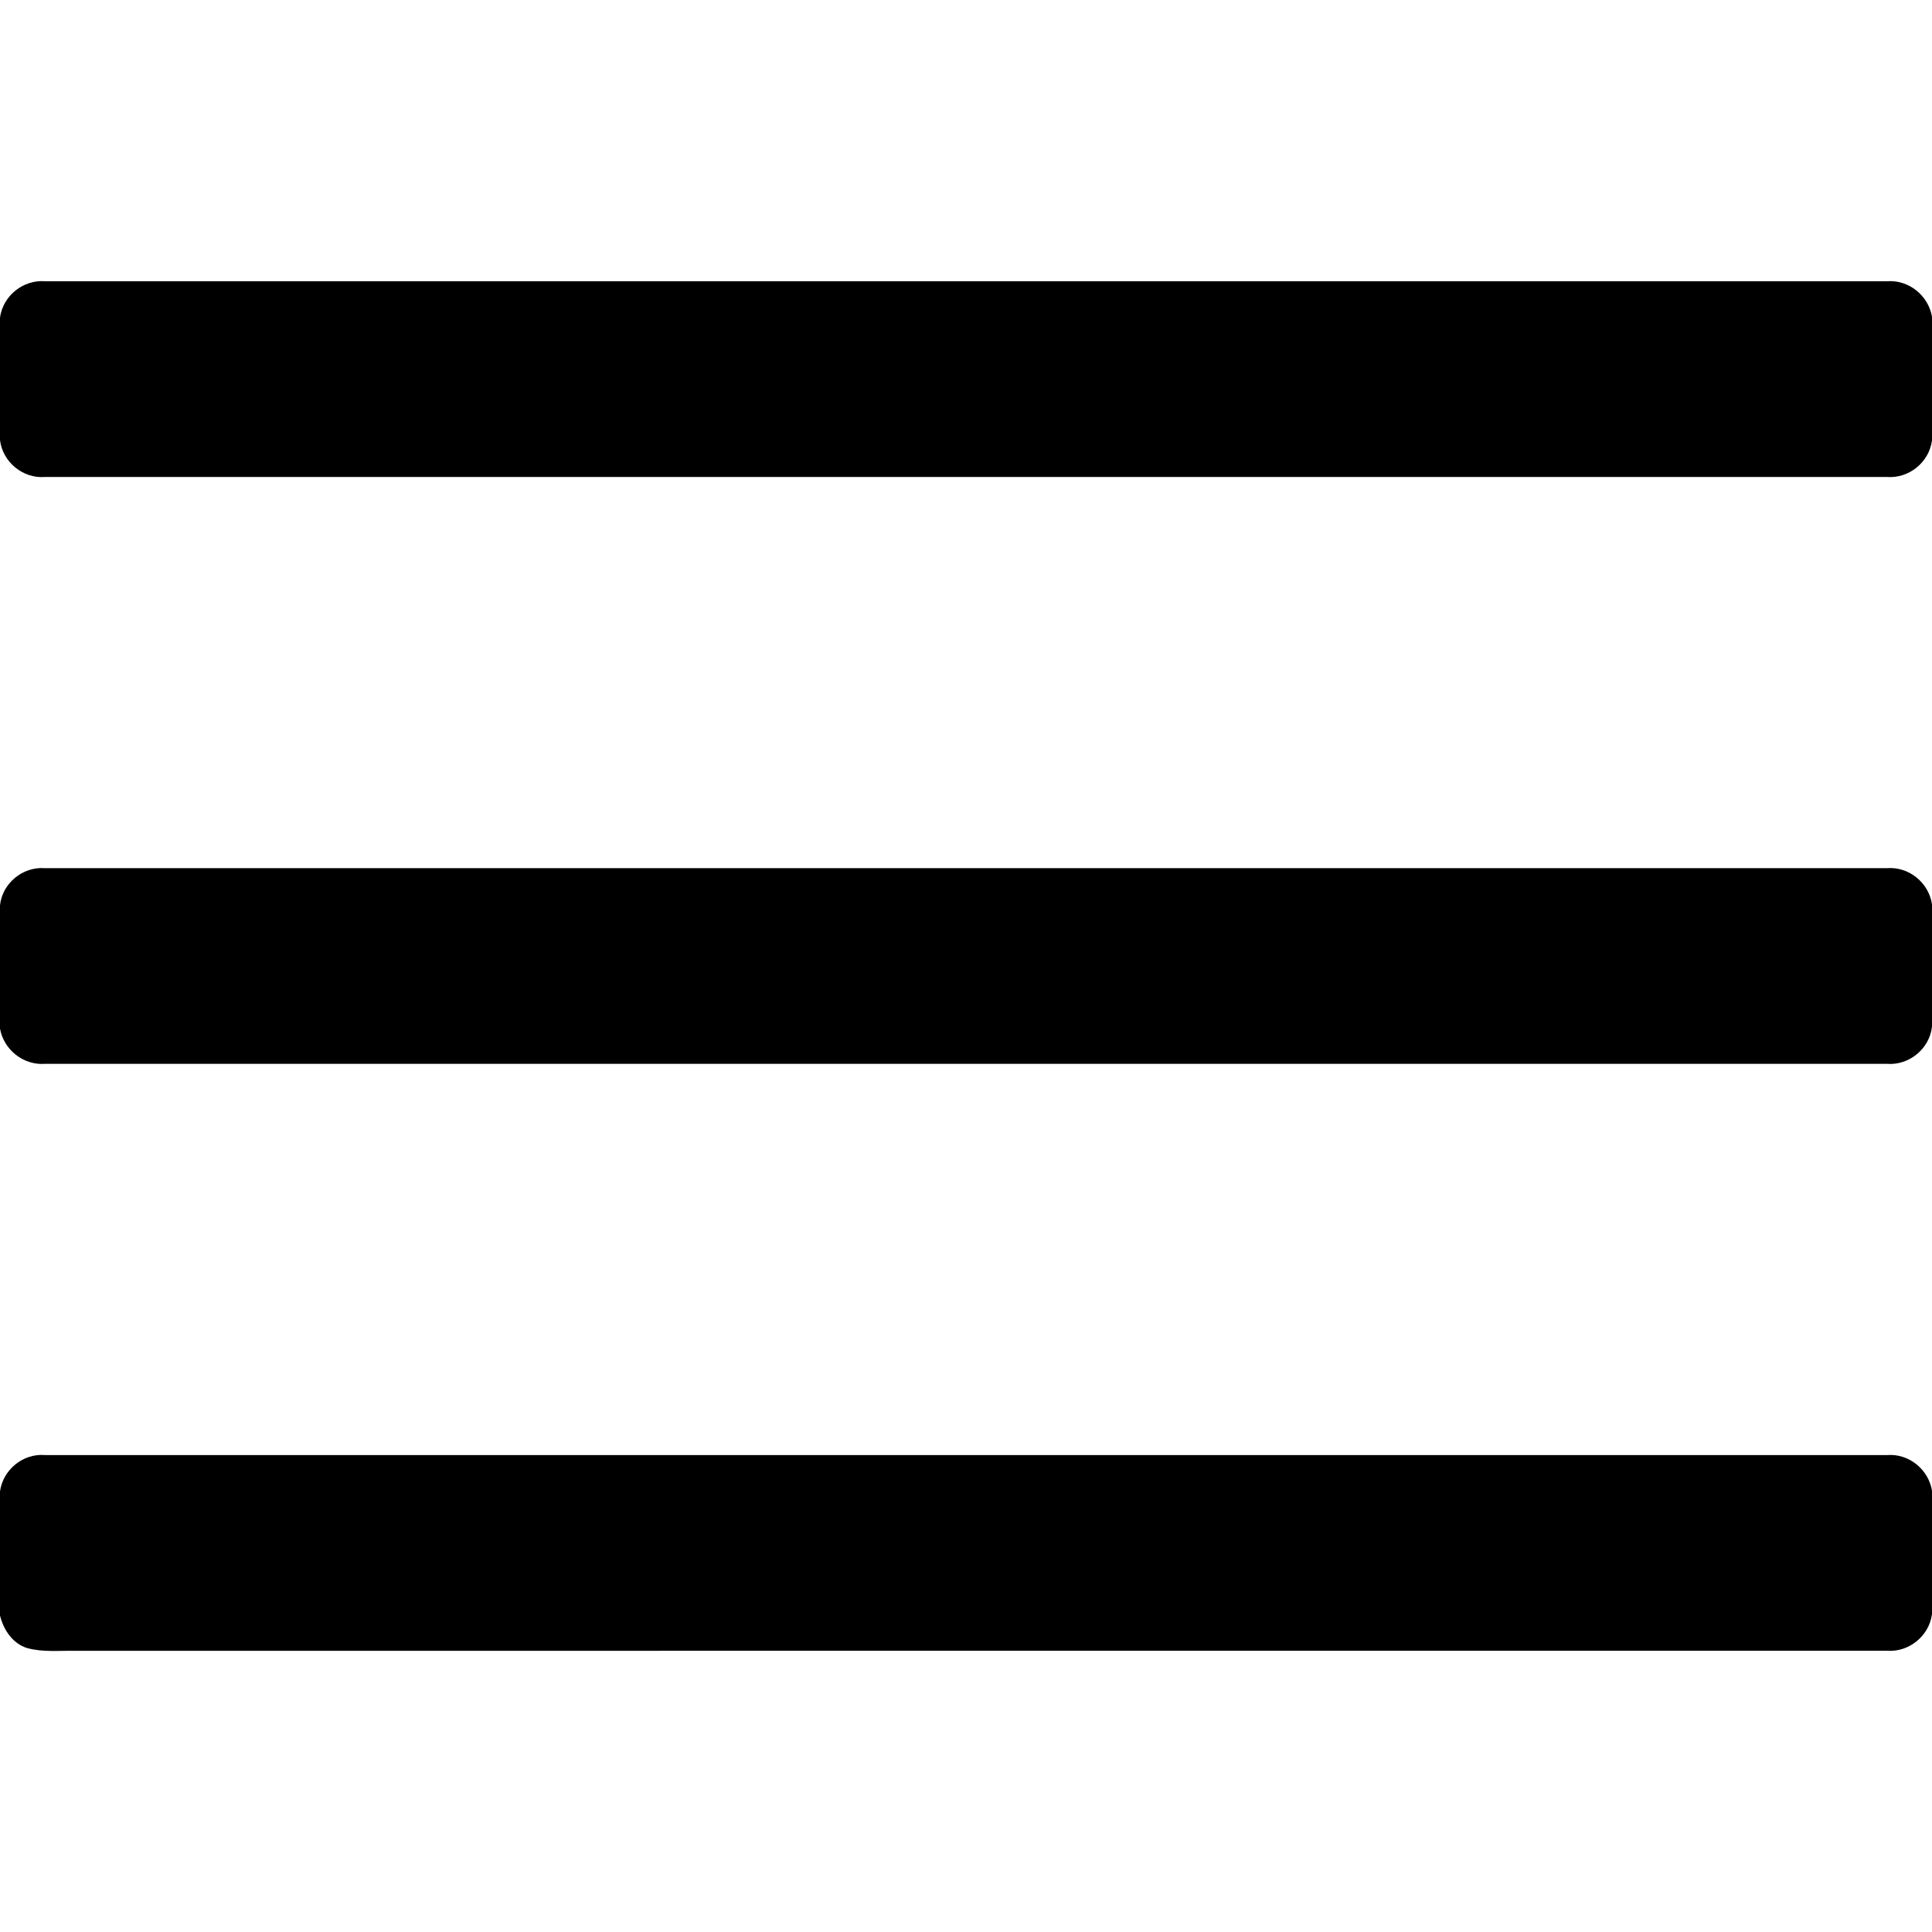 <?xml version="1.0" encoding="UTF-8" ?>
<!DOCTYPE svg PUBLIC "-//W3C//DTD SVG 1.1//EN" "http://www.w3.org/Graphics/SVG/1.1/DTD/svg11.dtd">
<svg width="512pt" height="512pt" viewBox="0 0 512 512" version="1.1" xmlns="http://www.w3.org/2000/svg">
<g id="#000000ff">
<path fill="#000000" opacity="1.00" d=" M 0.00 84.16 C 0.79 78.35 6.19 74.04 12.02 74.54 C 174.69 74.53 337.36 74.53 500.03 74.54 C 505.78 74.06 511.00 78.27 512.00 83.90 L 512.00 116.70 C 511.25 122.52 505.86 126.88 500.01 126.40 C 337.34 126.40 174.66 126.40 11.98 126.40 C 6.11 126.90 0.71 122.47 0.00 116.64 L 0.00 84.16 Z" />
<path fill="#000000" opacity="1.00" d=" M 0.00 239.90 C 0.63 234.07 6.02 229.63 11.85 230.07 C 174.59 230.06 337.34 230.06 500.08 230.07 C 505.87 229.61 511.17 233.93 512.00 239.67 L 512.00 272.03 C 511.39 277.91 505.96 282.38 500.09 281.93 C 337.36 281.94 174.63 281.94 11.91 281.93 C 6.21 282.35 0.99 278.20 0.00 272.59 L 0.00 239.90 Z" />
<path fill="#000000" opacity="1.00" d=" M 0.00 395.24 C 0.79 389.48 6.11 385.11 11.94 385.61 C 174.65 385.60 337.37 385.60 500.09 385.61 C 505.84 385.14 511.07 389.39 512.00 395.05 L 512.00 427.73 C 511.26 433.57 505.85 437.94 500.00 437.46 C 339.99 437.49 179.99 437.45 19.98 437.48 C 15.71 437.40 11.33 437.90 7.17 436.75 C 3.32 435.54 0.92 431.89 0.00 428.12 L 0.00 395.24 Z" />
</g>
</svg>
